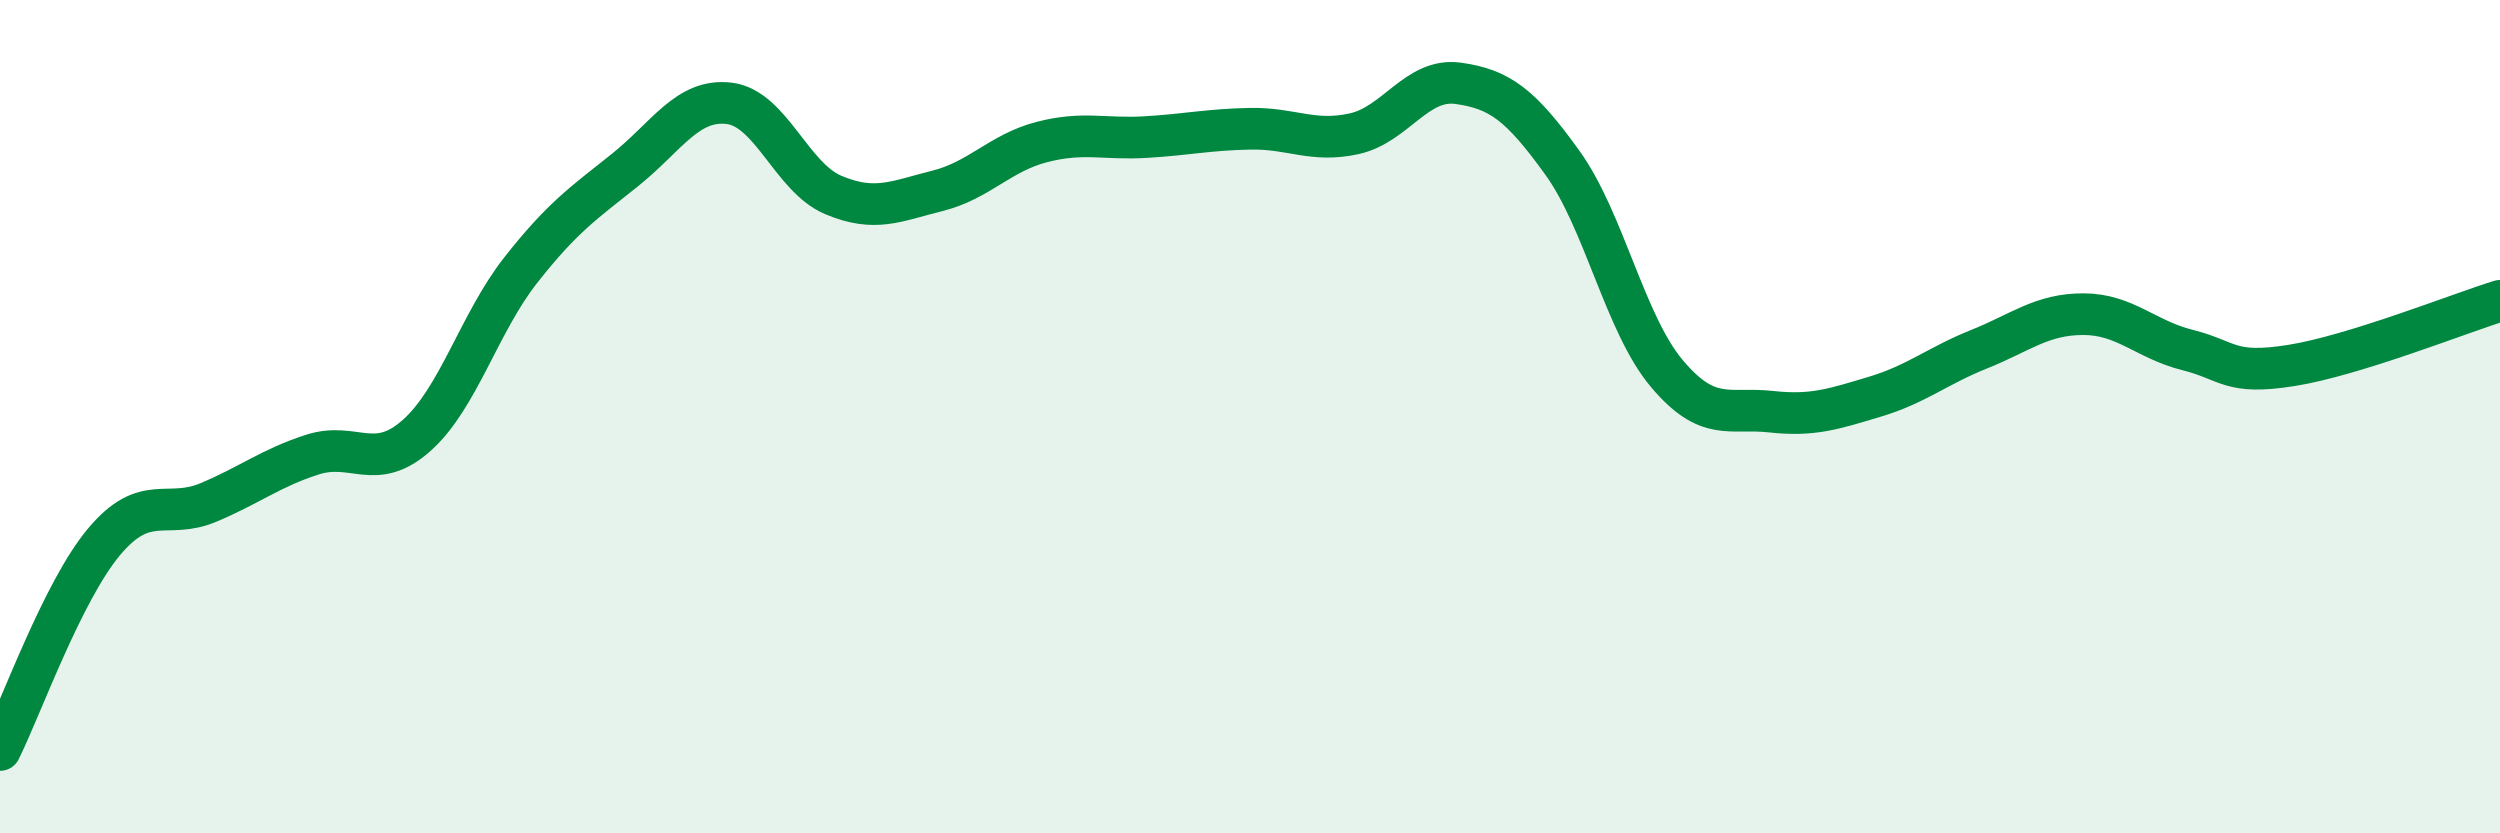
    <svg width="60" height="20" viewBox="0 0 60 20" xmlns="http://www.w3.org/2000/svg">
      <path
        d="M 0,18 C 0.5,17 1.5,14.19 2.5,13 C 3.5,11.81 4,12.48 5,12.06 C 6,11.64 6.5,11.23 7.5,10.91 C 8.5,10.59 9,11.34 10,10.45 C 11,9.56 11.5,7.75 12.5,6.48 C 13.5,5.21 14,4.88 15,4.08 C 16,3.28 16.5,2.36 17.5,2.48 C 18.5,2.6 19,4.26 20,4.68 C 21,5.1 21.5,4.83 22.5,4.58 C 23.5,4.33 24,3.67 25,3.41 C 26,3.15 26.5,3.35 27.5,3.29 C 28.5,3.23 29,3.11 30,3.09 C 31,3.07 31.5,3.43 32.5,3.21 C 33.5,2.99 34,1.86 35,2 C 36,2.14 36.5,2.52 37.5,3.91 C 38.5,5.3 39,7.77 40,8.96 C 41,10.15 41.5,9.77 42.5,9.88 C 43.5,9.99 44,9.82 45,9.52 C 46,9.22 46.5,8.78 47.5,8.38 C 48.5,7.98 49,7.54 50,7.54 C 51,7.54 51.5,8.15 52.5,8.4 C 53.5,8.65 53.5,9.01 55,8.77 C 56.5,8.53 59,7.53 60,7.22L60 20L0 20Z"
        fill="#008740"
        opacity="0.1"
        stroke-linecap="round"
        stroke-linejoin="round"
      />
      <path
        d="M 0,18 C 0.5,17 1.5,14.19 2.5,13 C 3.5,11.81 4,12.48 5,12.06 C 6,11.64 6.5,11.23 7.5,10.91 C 8.5,10.59 9,11.34 10,10.45 C 11,9.56 11.5,7.75 12.5,6.48 C 13.5,5.21 14,4.88 15,4.08 C 16,3.28 16.5,2.36 17.5,2.48 C 18.5,2.6 19,4.26 20,4.68 C 21,5.1 21.5,4.83 22.5,4.58 C 23.5,4.33 24,3.67 25,3.41 C 26,3.15 26.5,3.35 27.5,3.29 C 28.5,3.23 29,3.11 30,3.09 C 31,3.07 31.5,3.43 32.5,3.21 C 33.5,2.99 34,1.86 35,2 C 36,2.14 36.5,2.52 37.5,3.91 C 38.5,5.3 39,7.77 40,8.96 C 41,10.15 41.5,9.77 42.5,9.88 C 43.5,9.99 44,9.82 45,9.52 C 46,9.22 46.5,8.78 47.5,8.38 C 48.5,7.98 49,7.54 50,7.54 C 51,7.54 51.5,8.15 52.5,8.4 C 53.5,8.65 53.5,9.01 55,8.77 C 56.5,8.53 59,7.53 60,7.22"
        stroke="#008740"
        stroke-width="1"
        fill="none"
        stroke-linecap="round"
        stroke-linejoin="round"
      />
    </svg>
  